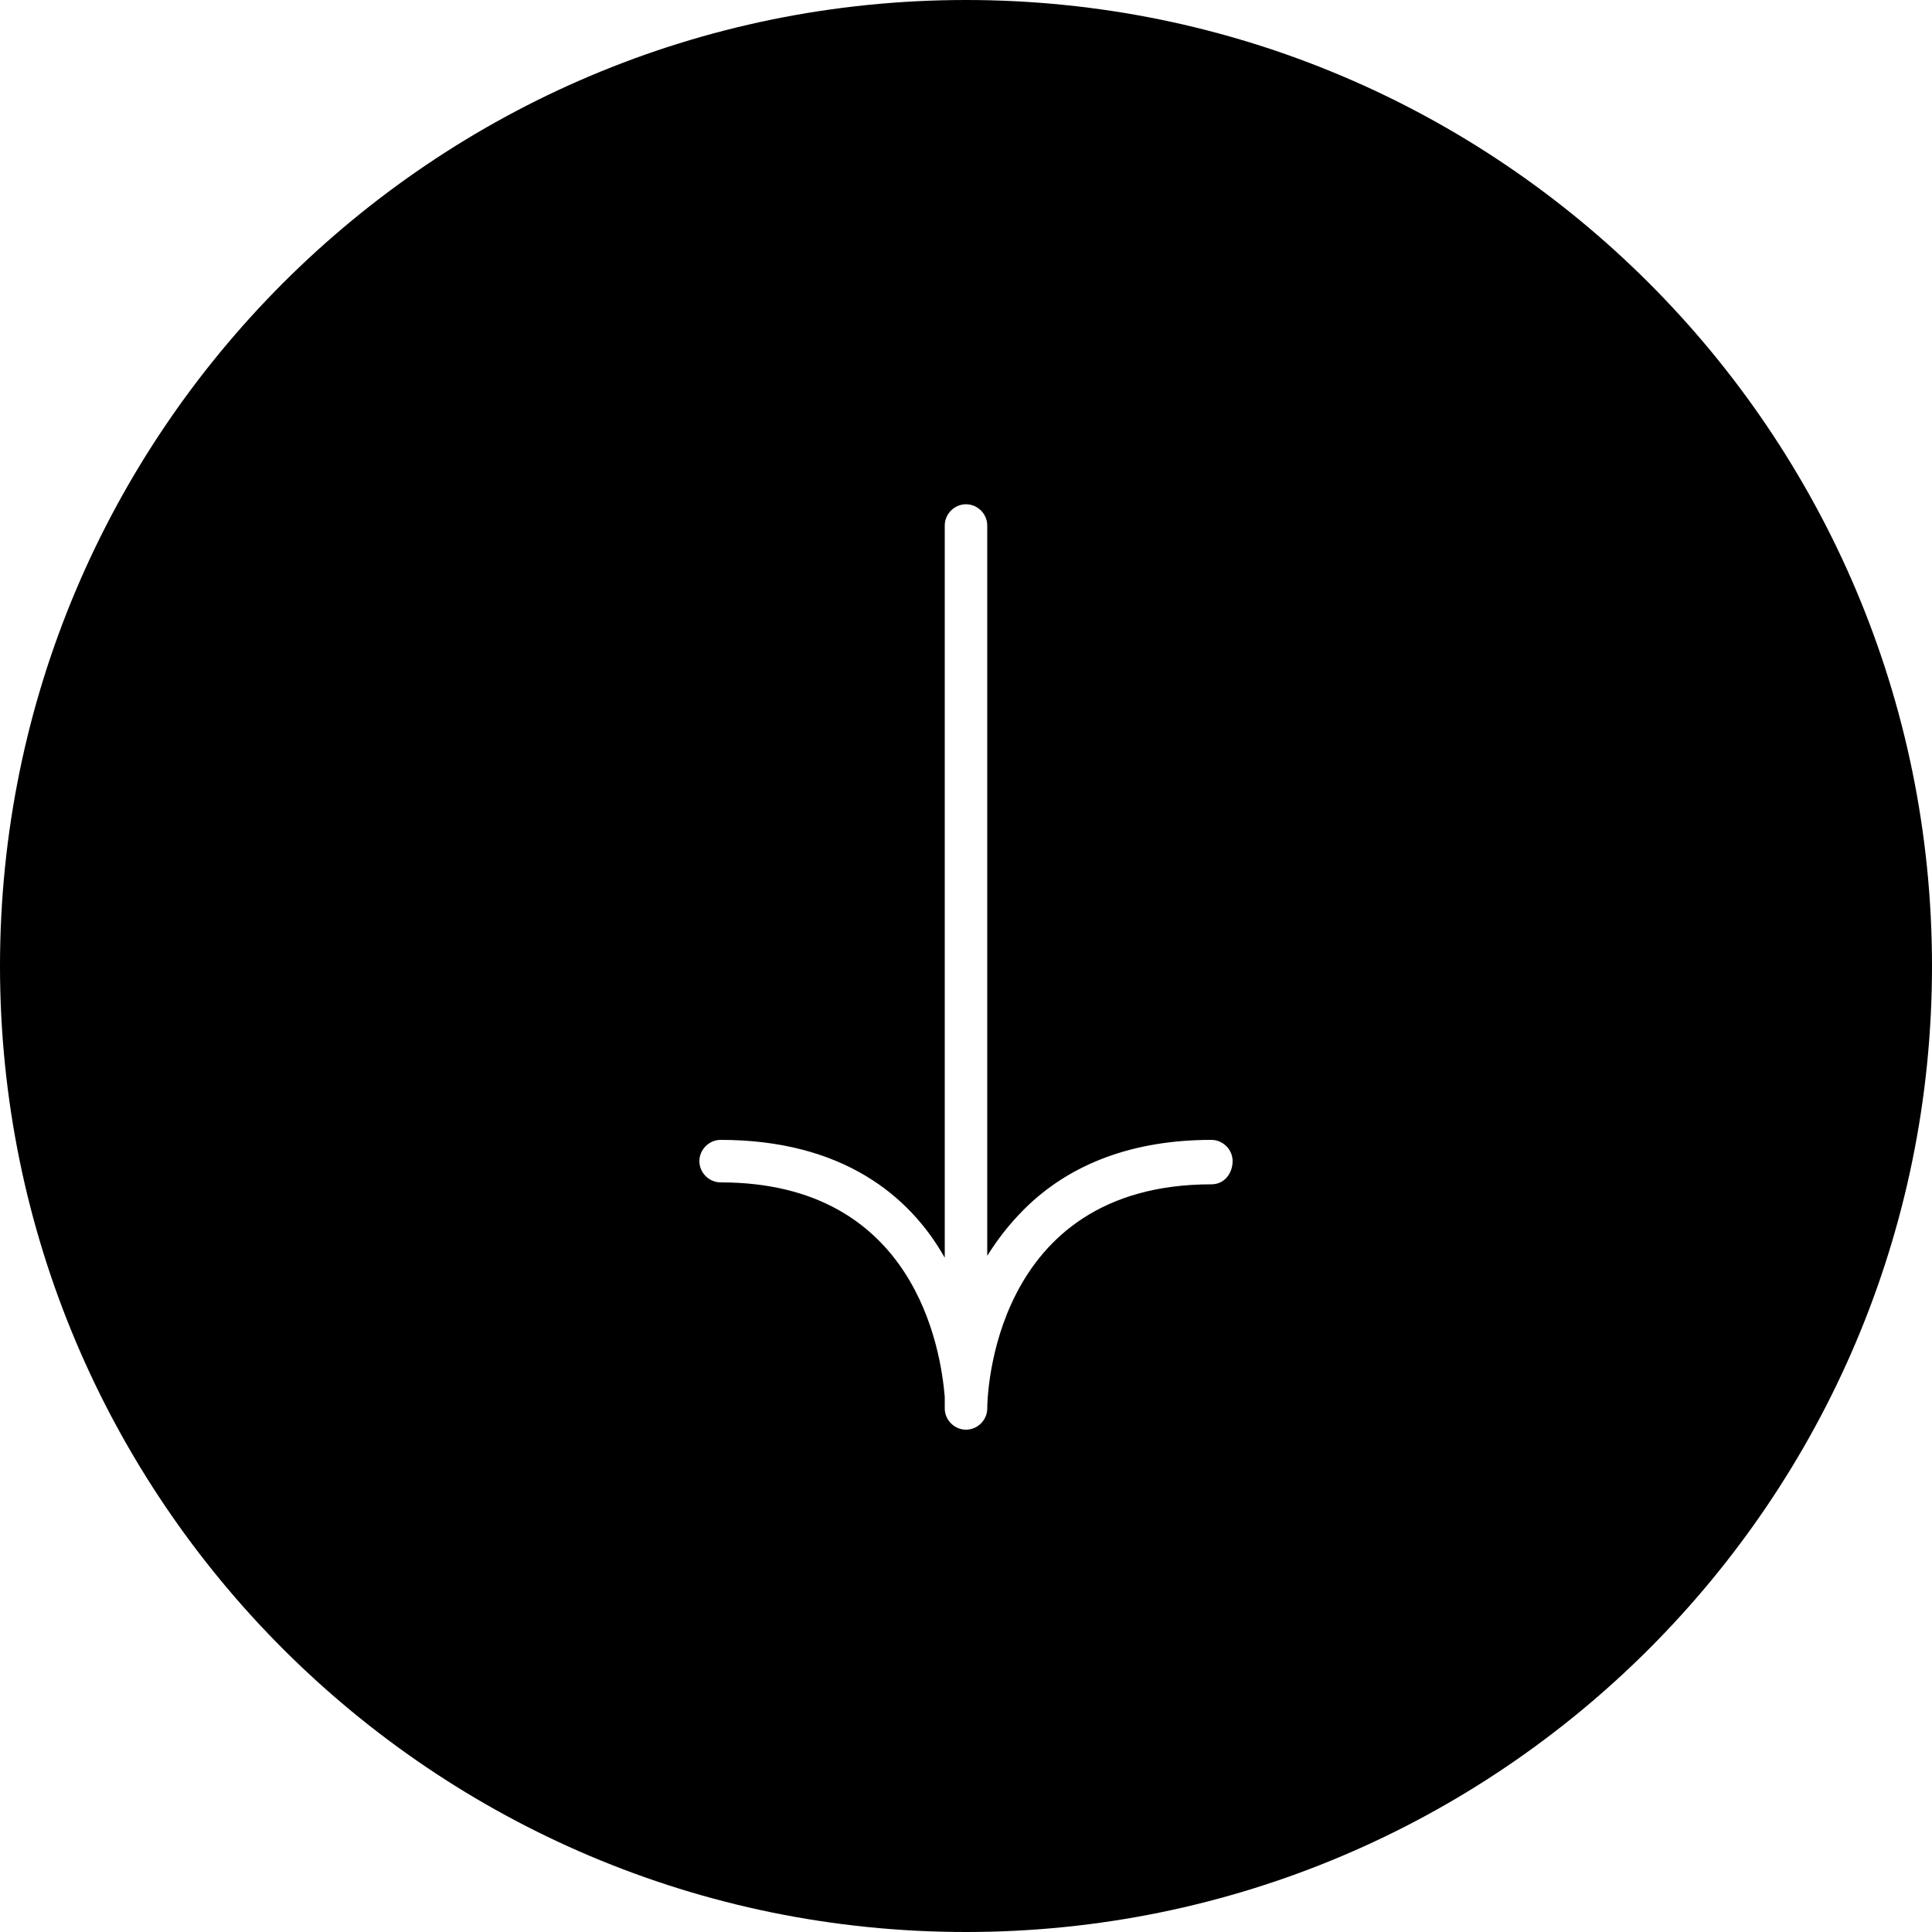 <svg xmlns="http://www.w3.org/2000/svg" xml:space="preserve" viewBox="0 0 100 100"><path d="M50 0C22.4 0 0 22.4 0 50s22.4 50 50 50 50-22.4 50-50S77.6 0 50 0m12.7 61.3c-11.4 0-11.6 11.1-11.6 11.6 0 .6-.5 1.1-1.1 1.1-.6 0-1.1-.5-1.1-1.1v-.6c-.2-2.4-1.5-11.1-11.6-11.1-.6 0-1.1-.5-1.1-1.1 0-.6.5-1.1 1.1-1.1 6.3 0 9.8 2.9 11.6 6.1V27.2c0-.6.5-1.1 1.1-1.1s1.1.5 1.1 1.1V65c.5-.8 1.1-1.6 1.9-2.4 2.4-2.4 5.7-3.6 9.7-3.6.6 0 1.1.5 1.1 1.1s-.4 1.2-1.1 1.2"/></svg>